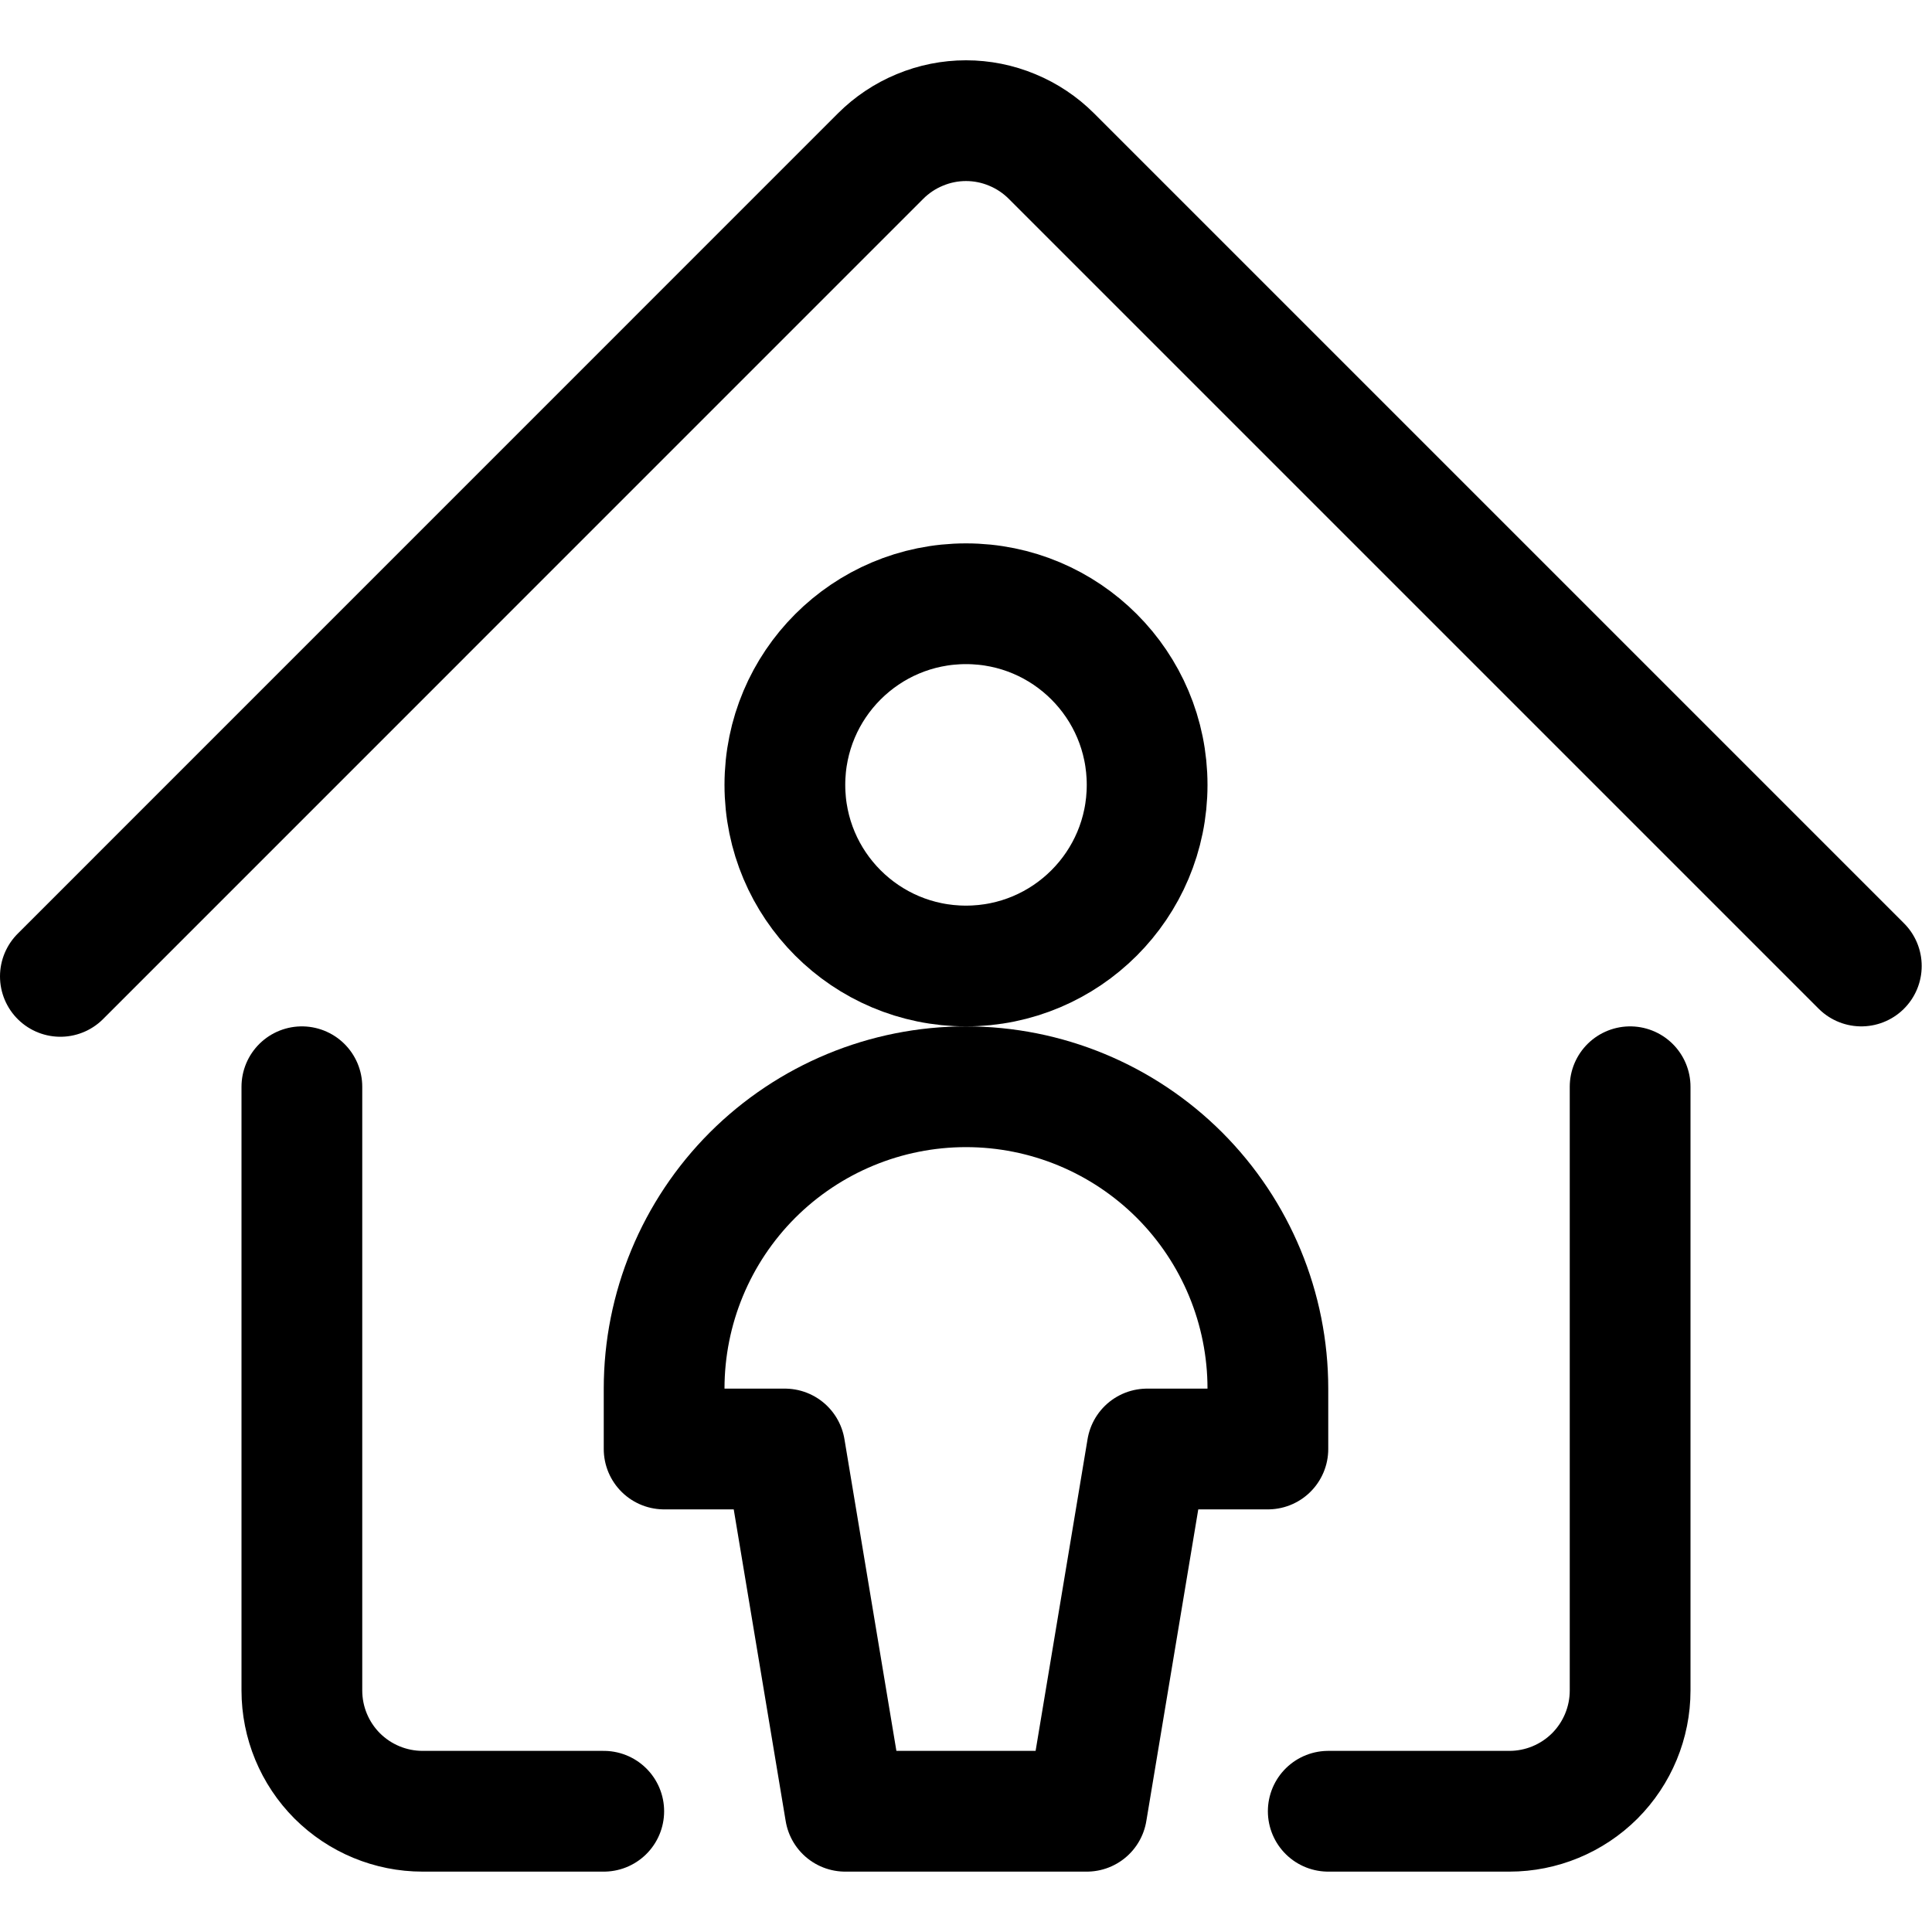 <!DOCTYPE svg PUBLIC "-//W3C//DTD SVG 1.1//EN" "http://www.w3.org/Graphics/SVG/1.1/DTD/svg11.dtd">
<!-- Uploaded to: SVG Repo, www.svgrepo.com, Transformed by: SVG Repo Mixer Tools -->
<svg width="256px" height="256px" viewBox="0 0 24 24" fill="none" xmlns="http://www.w3.org/2000/svg">
<g id="SVGRepo_bgCarrier" stroke-width="0"/>
<g id="SVGRepo_tracerCarrier" stroke-linecap="round" stroke-linejoin="round"/>
<g id="SVGRepo_iconCarrier"> <path d="M16.5 22.5H18.75C19.148 22.5 19.529 22.342 19.811 22.061C20.092 21.779 20.25 21.398 20.25 21V13.5" stroke="#000000" stroke-width="1.5" stroke-linecap="round" stroke-linejoin="round"/> <path d="M7.5 22.5H5.25C4.852 22.5 4.471 22.342 4.189 22.061C3.908 21.779 3.75 21.398 3.75 21V13.5" stroke="#000000" stroke-width="1.5" stroke-linecap="round" stroke-linejoin="round"/> <path d="M0.75 12.129L10.939 1.939C11.078 1.8 11.244 1.689 11.426 1.614C11.608 1.538 11.803 1.499 12 1.499C12.197 1.499 12.392 1.538 12.574 1.614C12.756 1.689 12.922 1.8 13.061 1.939L23.122 12" stroke="#000000" stroke-width="1.5" stroke-linecap="round" stroke-linejoin="round"/> <path d="M12 12C13.243 12 14.25 10.993 14.25 9.75C14.25 8.507 13.243 7.5 12 7.5C10.757 7.5 9.75 8.507 9.75 9.75C9.75 10.993 10.757 12 12 12Z" stroke="#000000" stroke-width="1.5" stroke-linecap="round" stroke-linejoin="round"/> <path d="M12 13.5C11.005 13.5 10.052 13.895 9.348 14.598C8.645 15.302 8.25 16.255 8.25 17.25V18H9.75L10.5 22.5H13.5L14.25 18H15.75V17.25C15.75 16.255 15.355 15.302 14.652 14.598C13.948 13.895 12.995 13.5 12 13.5Z" stroke="#000000" stroke-width="1.5" stroke-linecap="round" stroke-linejoin="round"/> </g>
</svg>